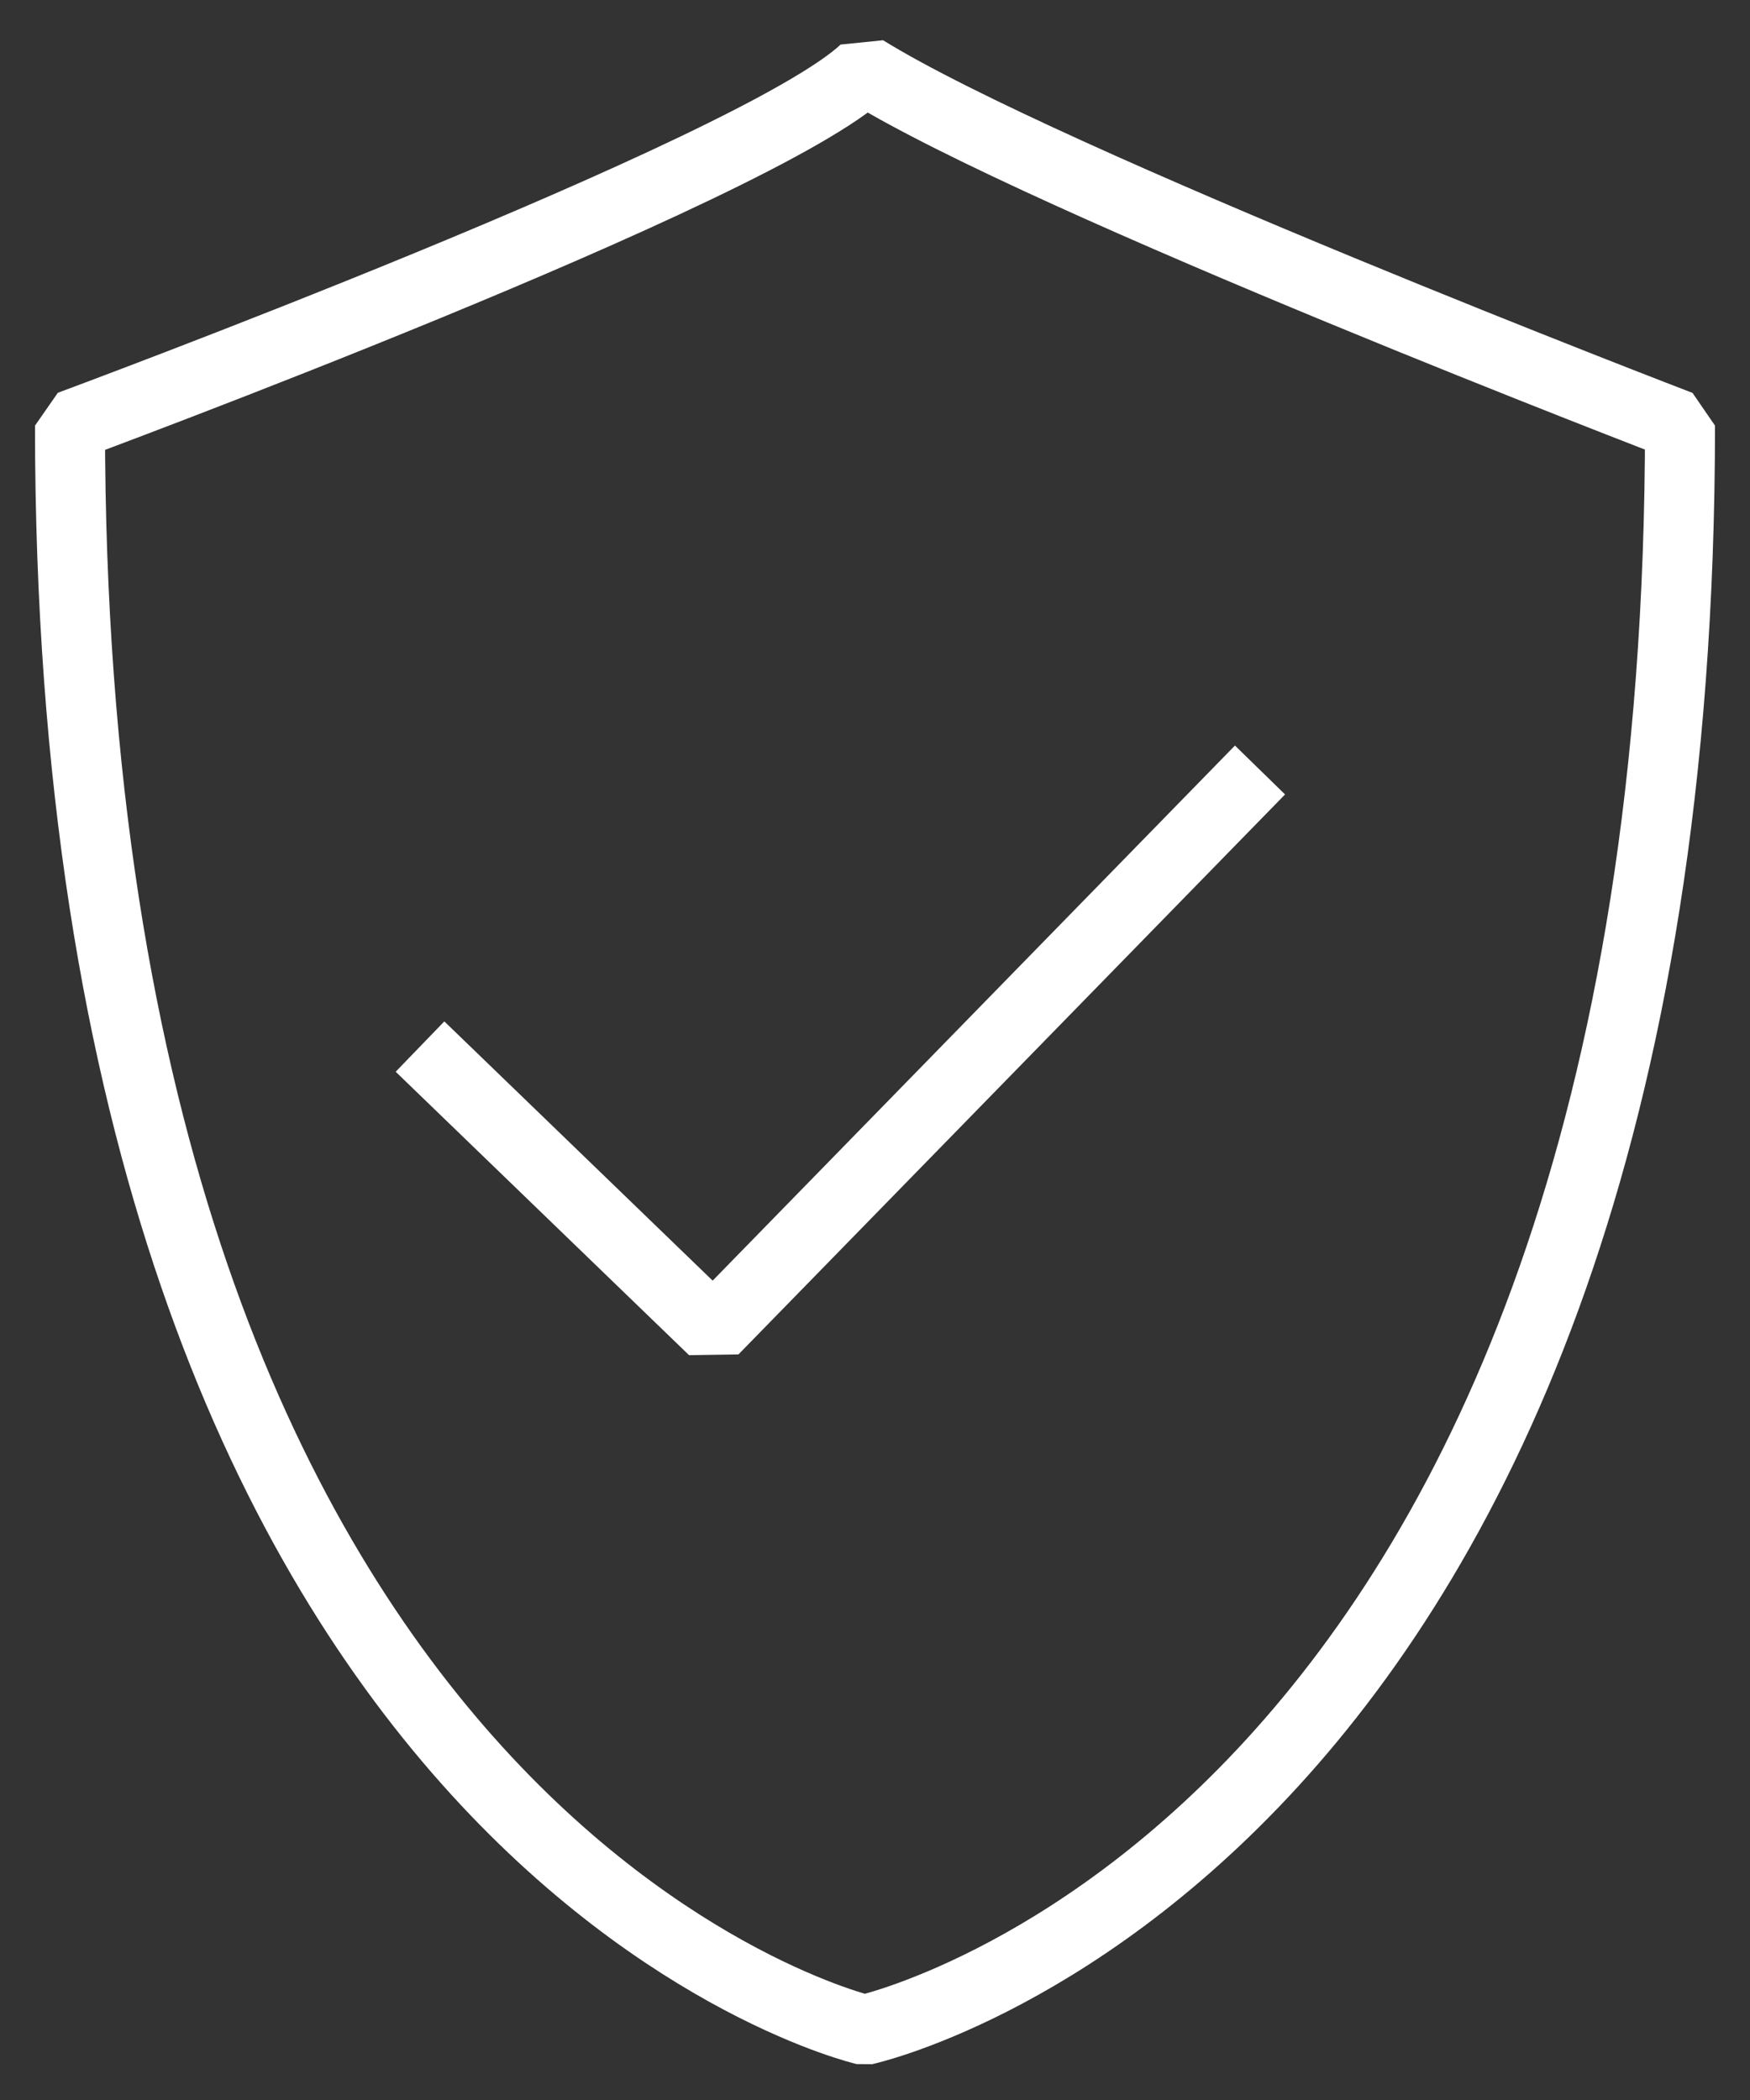 <?xml version="1.0" encoding="utf-8"?>
<svg xmlns="http://www.w3.org/2000/svg" xmlns:xlink="http://www.w3.org/1999/xlink" width="25px" height="30px" viewBox="0 0 25 30" version="1.1">
    <rect x="0" y="0" width="25" height="30" fill="#333333" stroke="none"/>
    <title>Group 13</title>
    <g id="🖥️-Desktop" stroke="none" stroke-width="1" fill="none" fill-rule="evenodd" stroke-linejoin="bevel">
        <g id="2.2.2-Product-&gt;-Systems-&gt;-Core-Copy-3" transform="translate(-564, -3231)" stroke="#FFFFFF">
            <g id="The-Core-of-your-Business-(illustration)" transform="translate(-0, 2274)">
                <g id="Mining" transform="translate(0, 118)">
                    <g id="topics" transform="translate(158, 795)">
                        <g id="Group-13" transform="translate(407, 45)">
                            <path d="M11.352,28 C11.352,28 0,25.36 0,5.08 C0,5.08 9.823,1.444 11.352,0 C13.95,1.61 23,5.08 23,5.08 C23,25.461 11.352,28 11.352,28 Z" id="Stroke-1"/>
                            <polyline id="Stroke-3" points="5 13.951 9.191 18 17 10"/>
                        </g>
                    </g>
                </g>
            </g>
        </g>
    </g>
</svg>